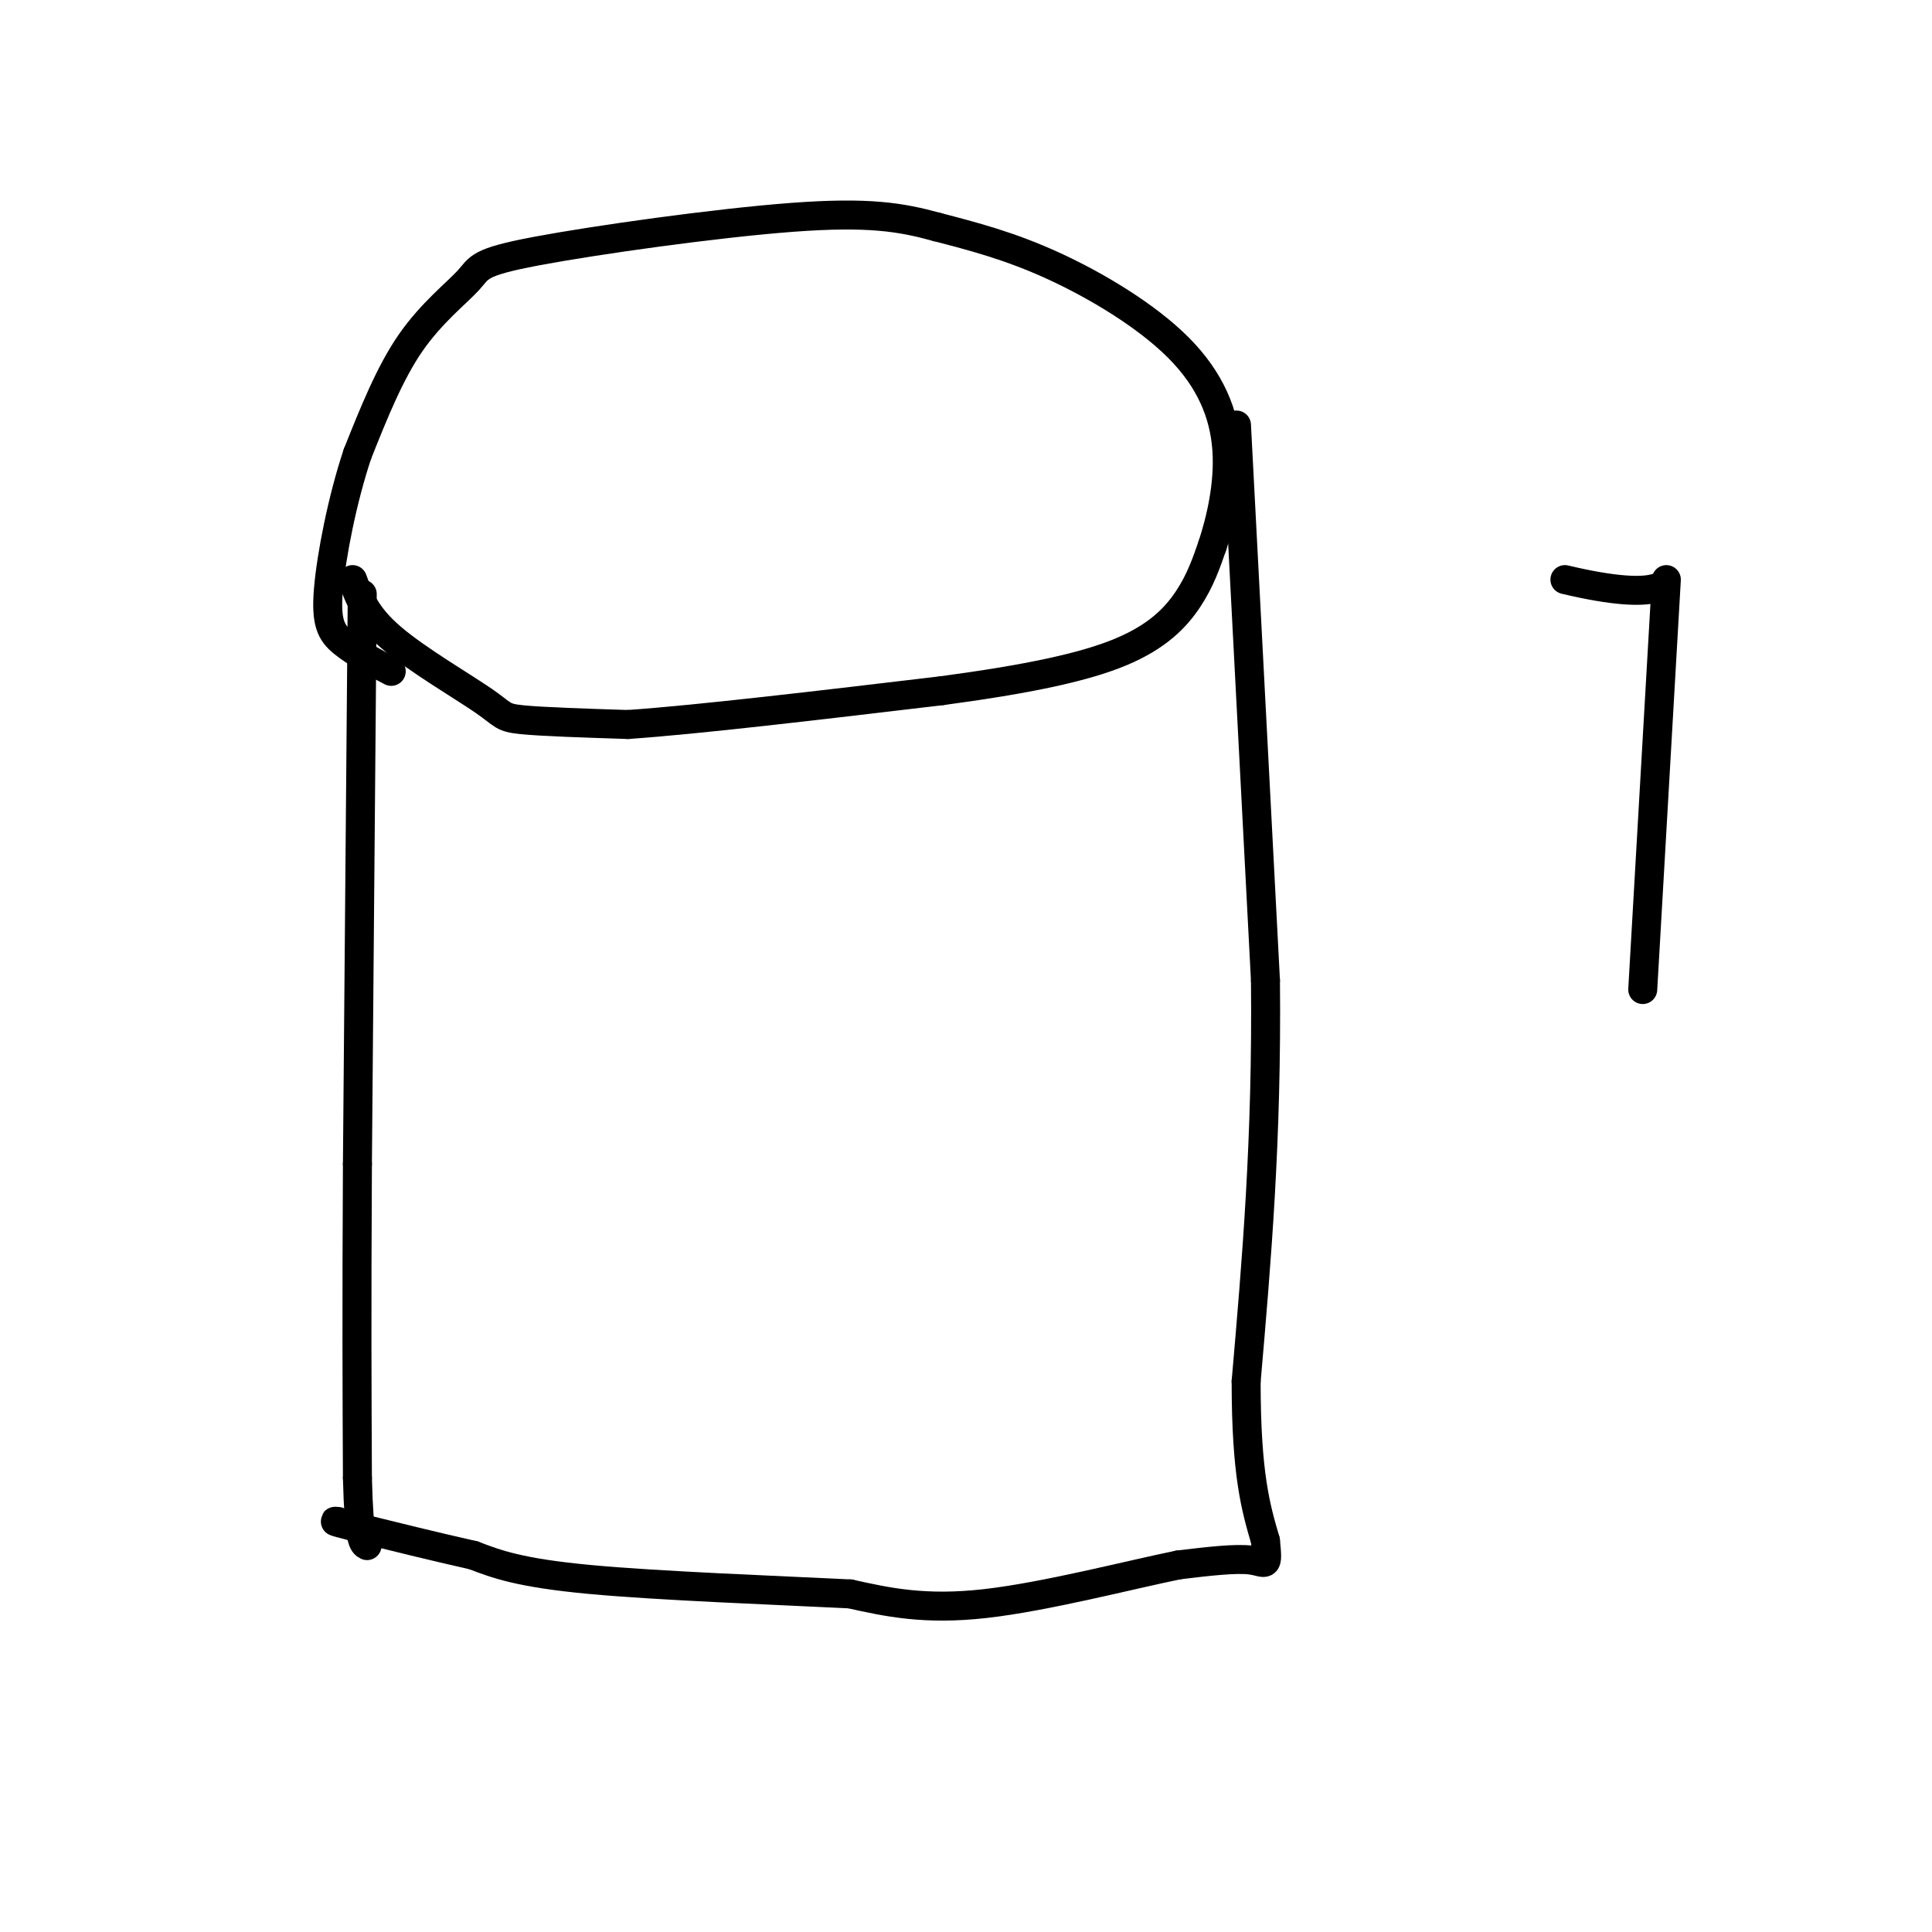 <svg viewBox='0 0 400 400' version='1.1' xmlns='http://www.w3.org/2000/svg' xmlns:xlink='http://www.w3.org/1999/xlink'><g fill='none' stroke='#000000' stroke-width='6' stroke-linecap='round' stroke-linejoin='round'><path d='M75,123c0.000,0.000 -1.000,118.000 -1,118'/><path d='M74,241c-0.167,30.500 -0.083,47.750 0,65'/><path d='M74,306c0.333,13.167 1.167,13.583 2,14'/><path d='M73,120c1.339,3.714 2.679,7.429 8,12c5.321,4.571 14.625,10.000 19,13c4.375,3.000 3.821,3.571 8,4c4.179,0.429 13.089,0.714 22,1'/><path d='M130,150c14.500,-1.000 39.750,-4.000 65,-7'/><path d='M195,143c17.655,-2.369 29.292,-4.792 37,-8c7.708,-3.208 11.488,-7.202 14,-11c2.512,-3.798 3.756,-7.399 5,-11'/><path d='M251,113c1.721,-5.204 3.523,-12.715 3,-20c-0.523,-7.285 -3.372,-14.346 -10,-21c-6.628,-6.654 -17.037,-12.901 -26,-17c-8.963,-4.099 -16.482,-6.049 -24,-8'/><path d='M194,47c-7.477,-2.054 -14.169,-3.188 -30,-2c-15.831,1.188 -40.800,4.700 -53,7c-12.200,2.300 -11.631,3.388 -14,6c-2.369,2.612 -7.677,6.746 -12,13c-4.323,6.254 -7.662,14.627 -11,23'/><path d='M74,94c-3.119,9.310 -5.417,21.083 -6,28c-0.583,6.917 0.548,8.976 3,11c2.452,2.024 6.226,4.012 10,6'/><path d='M256,88c0.000,0.000 6.000,115.000 6,115'/><path d='M262,203c0.333,33.000 -1.833,58.000 -4,83'/><path d='M258,286c0.000,19.333 2.000,26.167 4,33'/><path d='M262,319c0.622,5.978 0.178,4.422 -3,4c-3.178,-0.422 -9.089,0.289 -15,1'/><path d='M244,324c-9.978,2.022 -27.422,6.578 -40,8c-12.578,1.422 -20.289,-0.289 -28,-2'/><path d='M176,330c-15.289,-0.756 -39.511,-1.644 -54,-3c-14.489,-1.356 -19.244,-3.178 -24,-5'/><path d='M98,322c-8.167,-1.833 -16.583,-3.917 -25,-6'/><path d='M73,316c-4.667,-1.167 -3.833,-1.083 -3,-1'/><path d=''/><path d='M345,120cNaN,NaN NaN,NaN -11,191cNaN,NaN NaN,NaN 5,-21cNaN,NaN NaN,NaN Infinity,InfinitycNaN,NaN NaN,NaN NaN,NaN'/></g>
</svg>